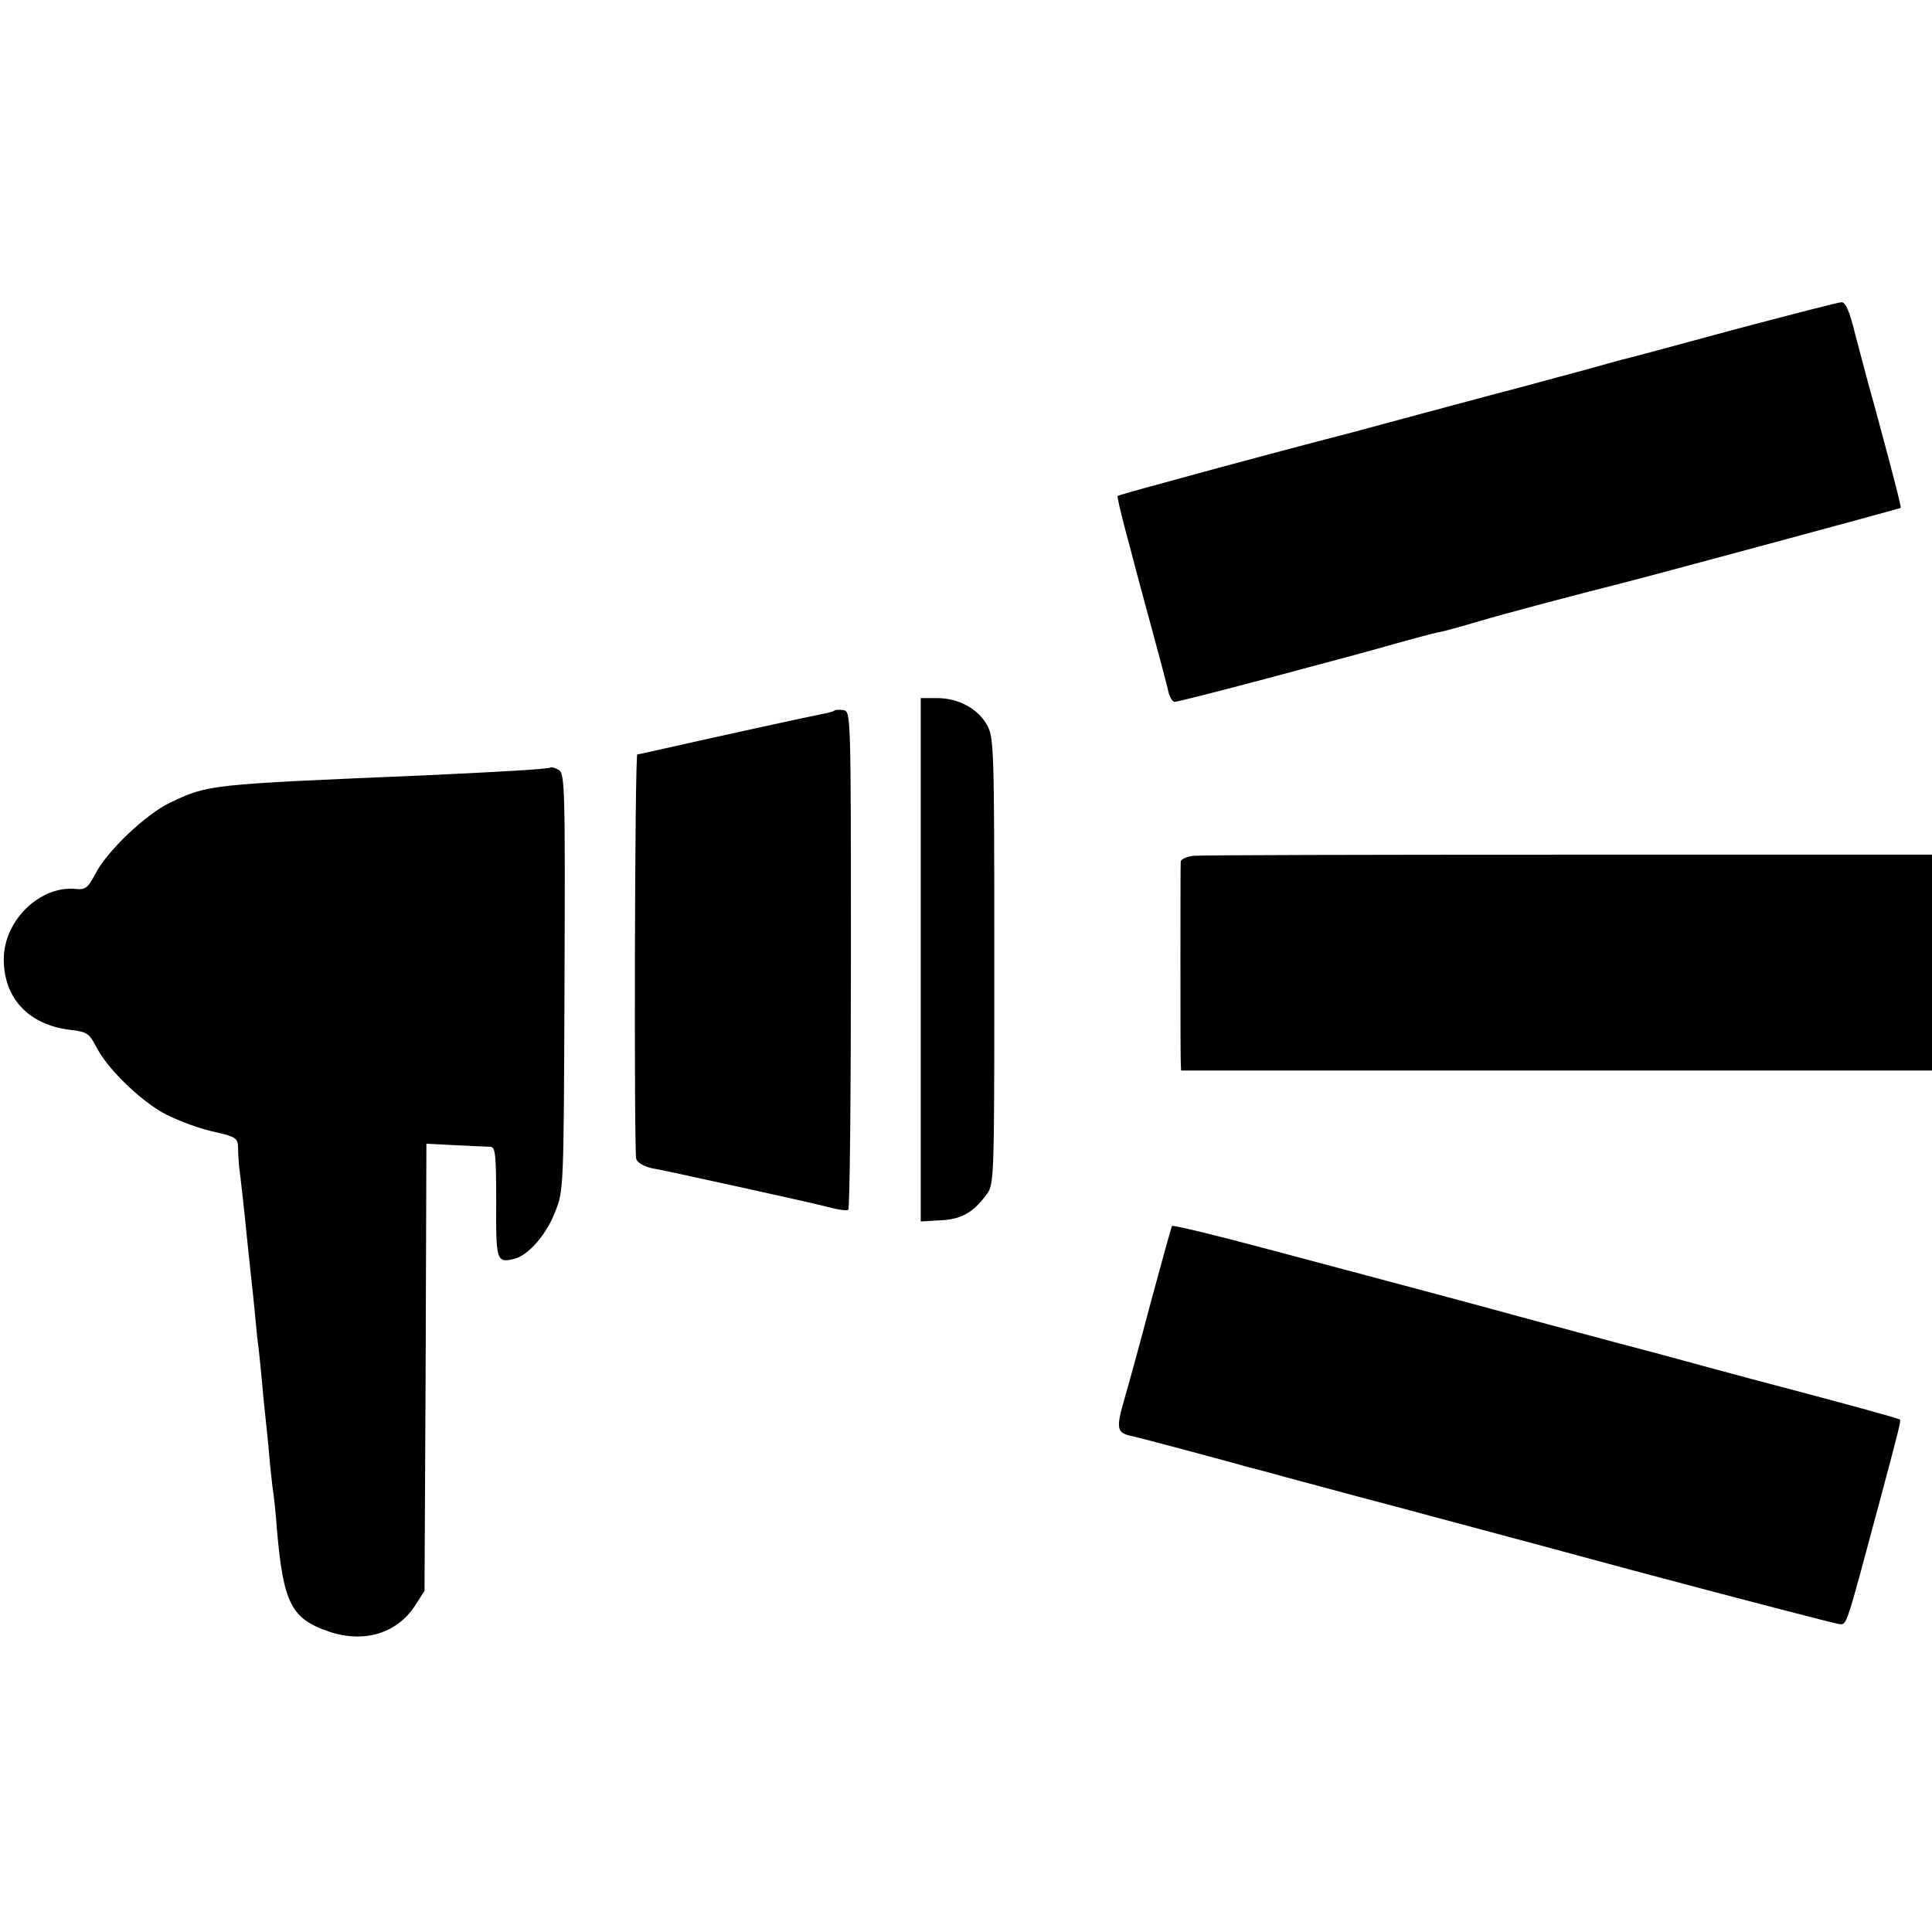 <?xml version="1.0" standalone="no"?>
<!DOCTYPE svg PUBLIC "-//W3C//DTD SVG 20010904//EN"
 "http://www.w3.org/TR/2001/REC-SVG-20010904/DTD/svg10.dtd">
<svg version="1.0" xmlns="http://www.w3.org/2000/svg"
 width="512pt" height="512pt" viewBox="0 0 512 512"
 preserveAspectRatio="xMidYMid meet">
<g transform="translate(0,512) scale(0.1,-0.1)"
fill="#000000" stroke="none">
<path d="M4590 4245 c-151 -41 -284 -77 -295 -79 -11 -3 -51 -14 -90 -25 -38
-10 -122 -33 -185 -50 -63 -16 -191 -51 -285 -76 -93 -25 -177 -48 -186 -50
-18 -4 -301 -79 -474 -127 -60 -16 -111 -31 -113 -32 -2 -2 7 -39 18 -82 12
-44 23 -86 25 -94 2 -8 21 -80 43 -160 22 -80 43 -160 47 -177 3 -18 12 -33
18 -33 6 0 113 27 237 60 228 61 241 64 365 99 39 11 81 22 95 25 14 2 64 16
111 30 67 20 260 71 379 101 53 13 735 197 737 199 2 2 -18 81 -71 276 -15 52
-36 134 -49 182 -15 62 -26 88 -37 87 -8 0 -139 -34 -290 -74z"/>
<path d="M2440 2577 l0 -694 51 3 c55 2 88 20 123 68 21 27 21 37 21 619 0
576 -1 593 -20 627 -25 43 -76 70 -132 70 l-43 0 0 -693z"/>
<path d="M2210 3236 c-3 -2 -18 -6 -35 -9 -23 -4 -283 -61 -465 -102 -8 -2
-18 -4 -21 -4 -7 -1 -9 -1047 -3 -1072 3 -10 20 -20 42 -25 46 -9 23 -4 247
-53 105 -23 207 -46 228 -52 20 -5 41 -8 45 -5 4 2 7 300 7 663 0 655 0 658
-20 661 -12 2 -23 1 -25 -2z"/>
<path d="M1459 3086 c-4 -4 -142 -12 -339 -21 -570 -24 -567 -24 -669 -72 -65
-31 -168 -129 -199 -190 -19 -36 -26 -41 -49 -39 -96 11 -193 -83 -193 -186 0
-103 65 -173 174 -187 46 -5 52 -9 71 -45 28 -56 111 -137 175 -174 30 -17 87
-39 127 -49 71 -16 73 -18 74 -47 0 -17 2 -40 3 -51 3 -20 12 -99 22 -200 3
-27 7 -66 9 -85 2 -19 7 -62 10 -95 3 -33 7 -76 10 -95 2 -19 7 -64 10 -100 3
-36 8 -81 10 -100 2 -19 7 -66 10 -105 4 -38 8 -77 10 -85 1 -8 6 -51 9 -95
17 -194 38 -235 138 -269 92 -31 178 -5 226 66 l27 42 3 592 2 593 78 -4 c42
-2 84 -4 92 -4 13 -1 15 -23 15 -147 -1 -155 1 -162 48 -150 37 9 85 64 108
124 23 56 23 64 25 610 2 518 1 553 -16 562 -9 5 -19 8 -21 6z"/>
<path d="M3163 2852 c-18 -2 -33 -9 -34 -15 -1 -16 -1 -495 0 -528 l1 -26 995
0 995 0 0 286 0 286 -963 0 c-529 0 -977 -1 -994 -3z"/>
<path d="M3106 1871 c-2 -3 -27 -94 -56 -201 -28 -107 -61 -226 -72 -264 -20
-70 -18 -83 18 -91 10 -2 80 -20 154 -40 74 -20 142 -38 150 -41 8 -2 56 -14
105 -28 171 -46 245 -66 318 -85 39 -11 311 -83 602 -162 292 -78 539 -142
549 -143 21 -1 16 -15 107 324 52 194 57 215 54 218 -3 3 -129 38 -395 108
-52 14 -160 43 -240 65 -80 21 -181 48 -225 60 -44 12 -109 29 -145 39 -36 10
-150 41 -255 69 -104 28 -297 79 -428 114 -131 35 -239 61 -241 58z"/>
</g>
</svg>
